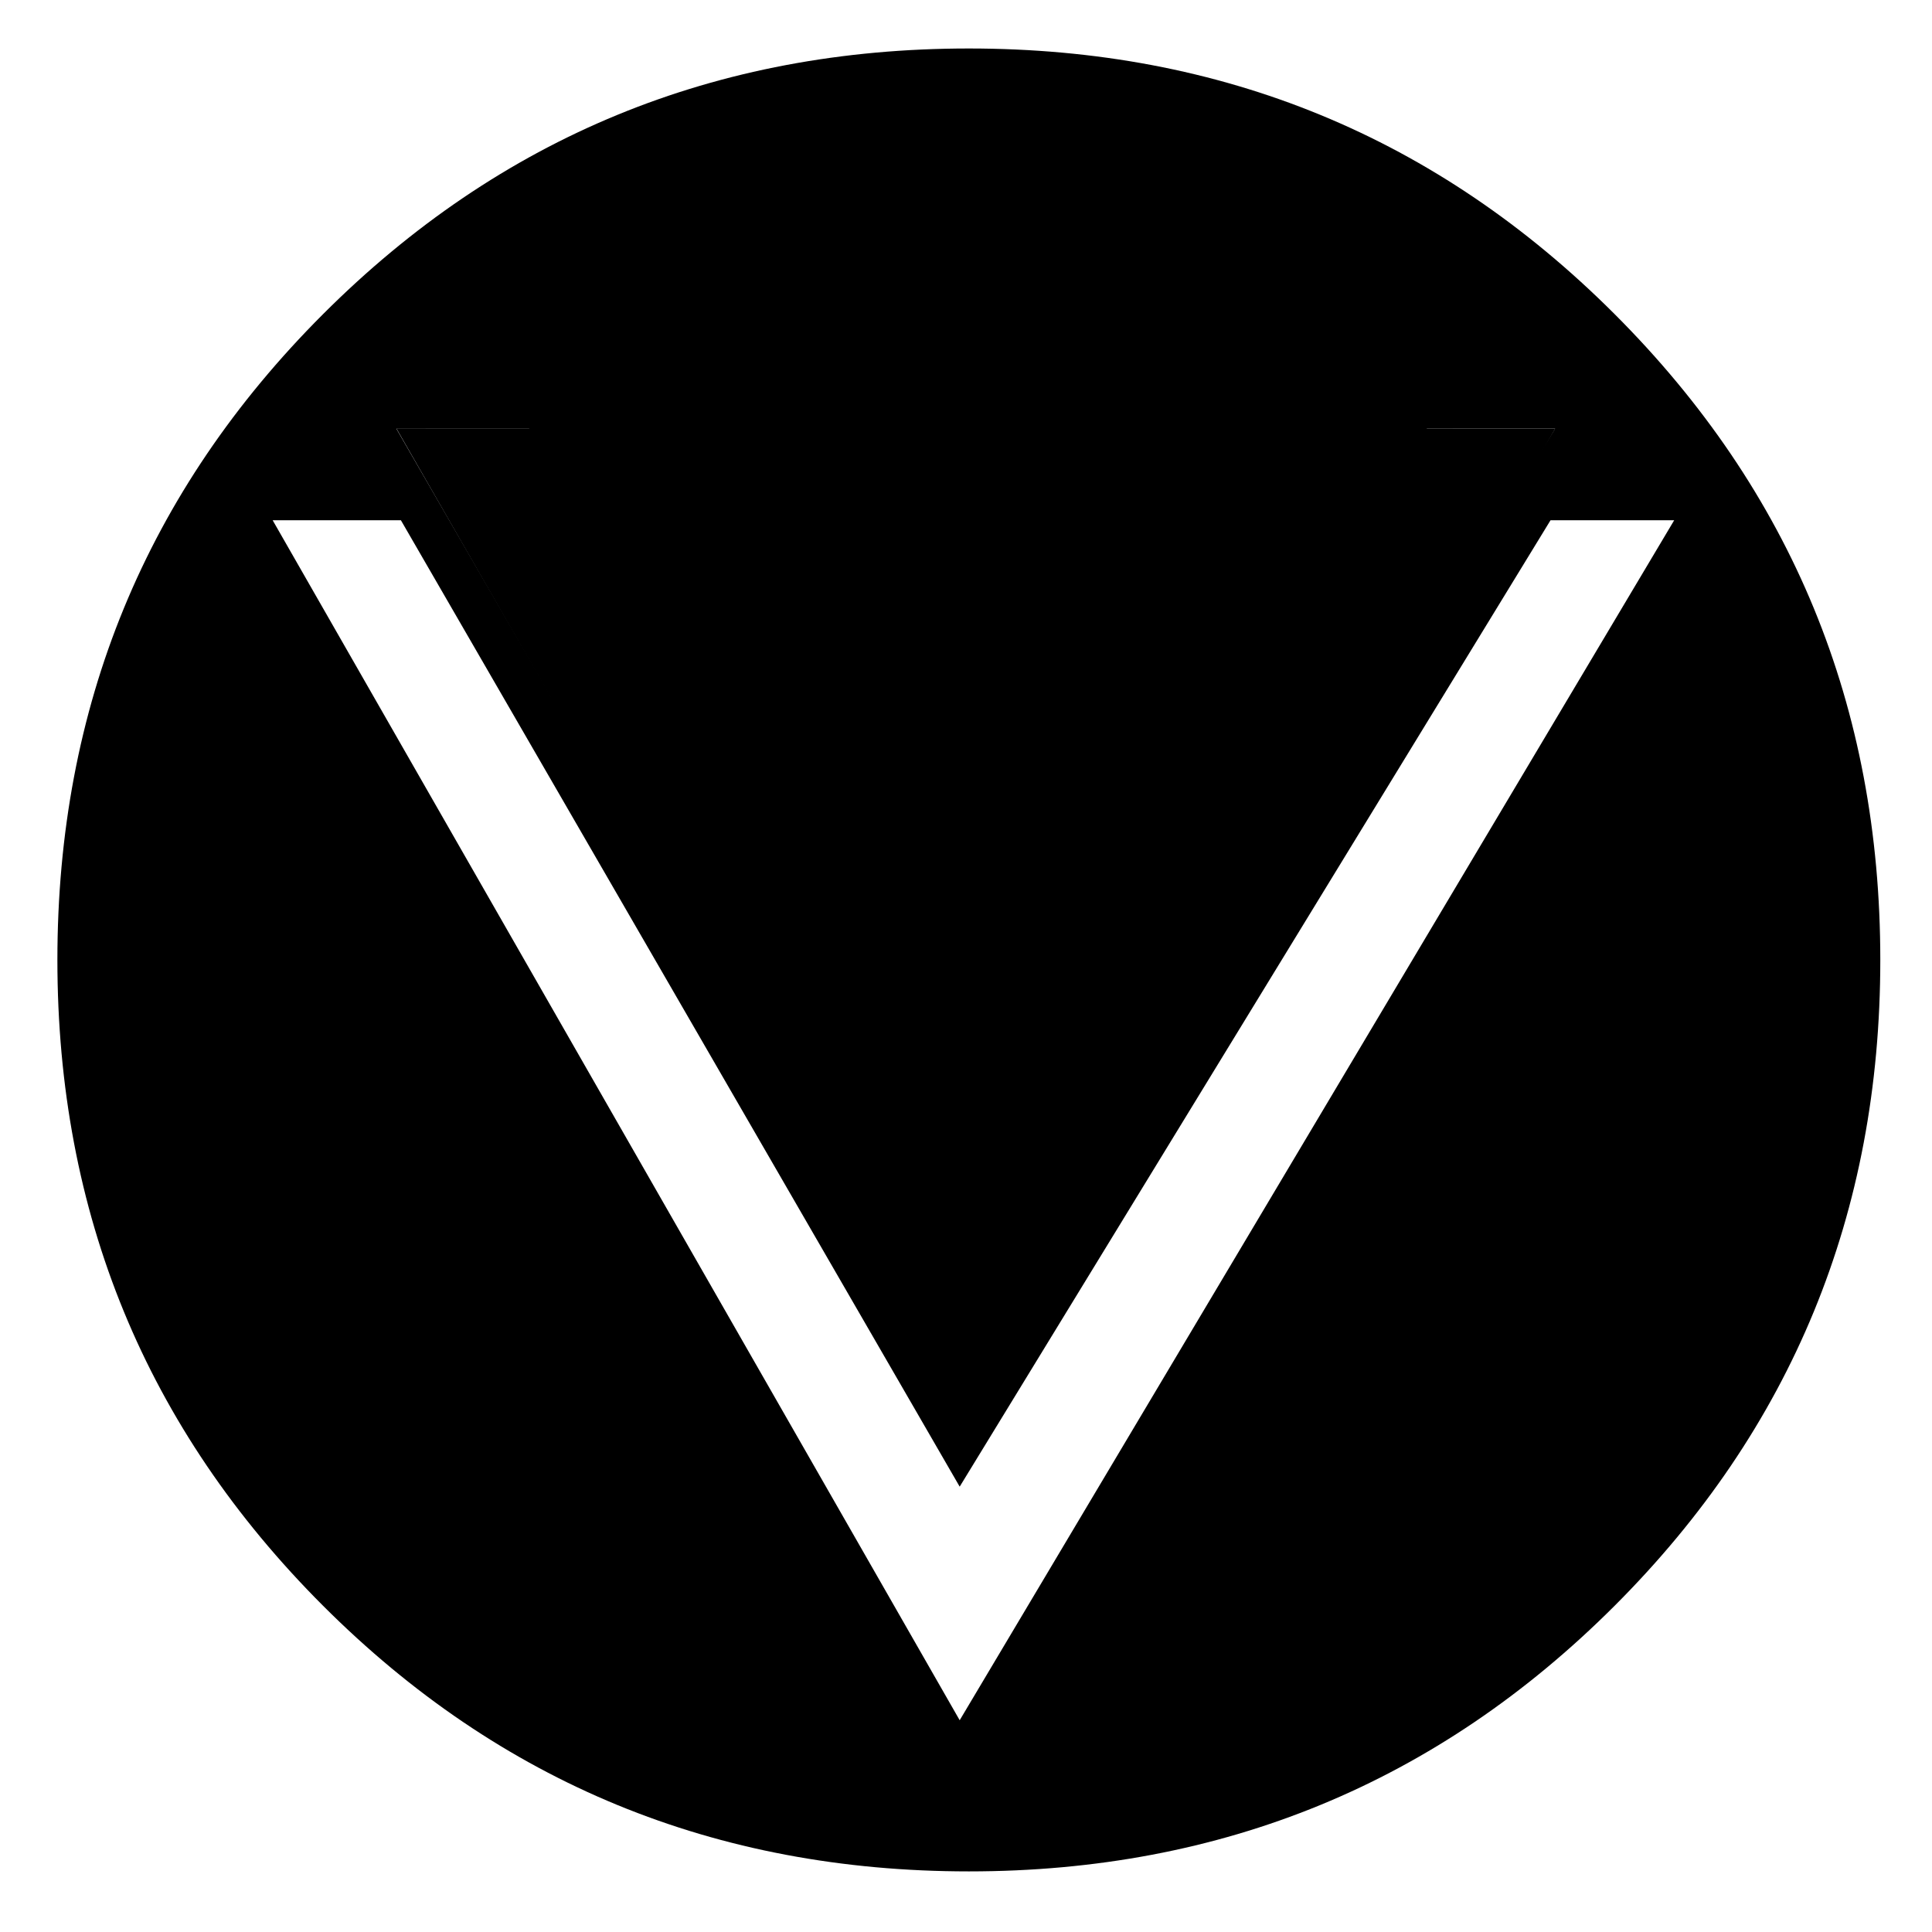 <?xml version="1.0" encoding="UTF-8" standalone="no"?>
<!DOCTYPE svg PUBLIC "-//W3C//DTD SVG 1.1//EN" "http://www.w3.org/Graphics/SVG/1.1/DTD/svg11.dtd">
<svg width="100%" height="100%" viewBox="0 0 58 58" version="1.1" xmlns="http://www.w3.org/2000/svg" xmlns:xlink="http://www.w3.org/1999/xlink" xml:space="preserve" xmlns:serif="http://www.serif.com/" style="fill-rule:evenodd;clip-rule:evenodd;stroke-linejoin:round;stroke-miterlimit:2;">
    <g transform="matrix(0.066,0,0,0.066,1.998,85.193)">
        <path d="M618.749,-1139.58L556.249,-1139.58L406.249,-906.249L277.083,-1139.58L214.583,-1139.58L406.249,-795.832L618.749,-1139.58ZM677.082,-1095.83L618.749,-1095.83L406.249,-758.332L210.416,-1095.83L150,-1095.83L406.249,-652.082L677.082,-1095.83ZM731.249,-1054.16L674.999,-1054.16L406.249,-614.582L152.083,-1054.16L93.75,-1054.16L406.249,-508.333L731.249,-1054.16ZM-4.167,-854.165C-4.167,-969.443 36.111,-1067.36 116.666,-1147.91C197.222,-1228.47 295.138,-1268.75 410.416,-1268.75C525.694,-1268.75 623.61,-1228.47 704.166,-1147.91C784.721,-1067.36 824.999,-969.443 824.999,-854.165C824.999,-738.888 784.721,-640.971 704.166,-560.416C623.61,-479.86 525.694,-439.583 410.416,-439.583C295.138,-439.583 197.222,-479.86 116.666,-560.416C36.111,-640.971 -4.167,-738.888 -4.167,-854.165Z" style="fill-rule:nonzero;"/>
        <g transform="matrix(-16.913,-0.003,0.003,-14.957,905.291,-663.921)">
            <path d="M29.41,7.841L42.704,32.837L16.115,32.837L29.41,7.841Z"/>
        </g>
        <g transform="matrix(-19.823,-0.004,0.004,-18.364,996.418,-492.725)">
            <path d="M29.41,7.841L42.704,32.837L16.115,32.837L29.41,7.841Z"/>
        </g>
    </g>
</svg>
